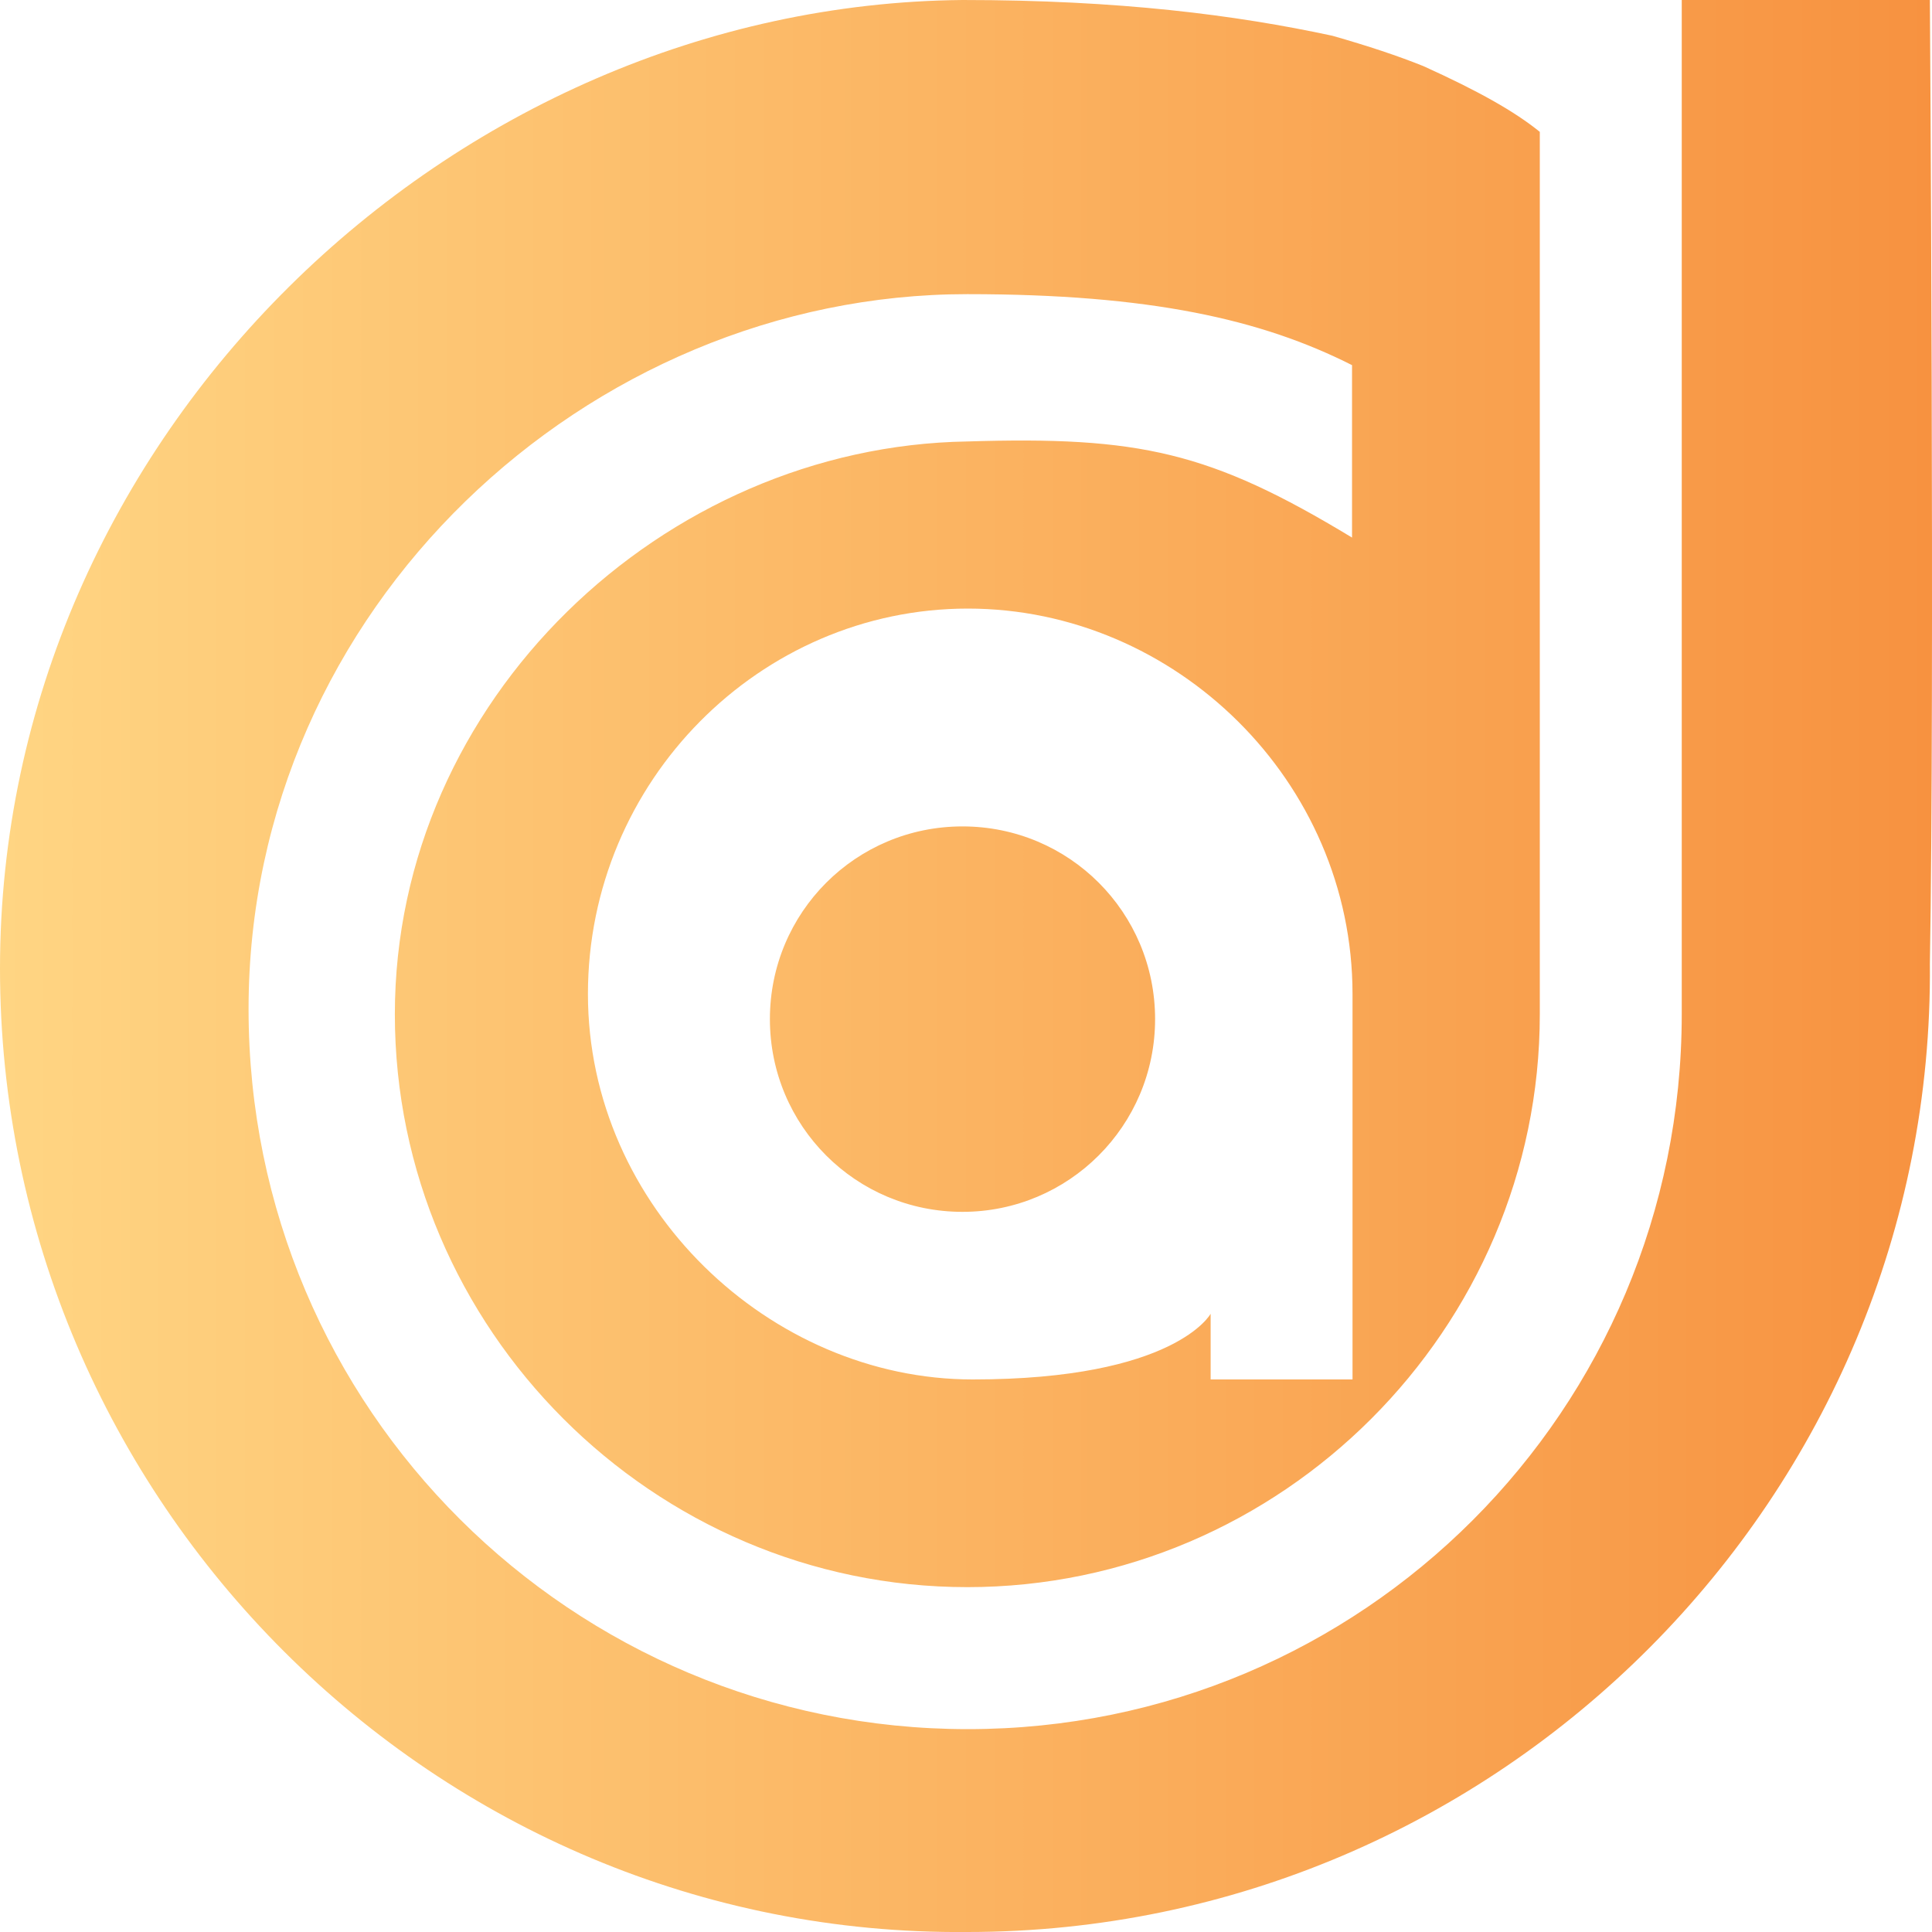 <svg width="32" height="32" viewBox="0 0 32 32" fill="none" xmlns="http://www.w3.org/2000/svg">
<path d="M31.965 0H27.855V16.8C27.855 23.352 22.57 28.64 16.03 28.64C9.49 28.64 4.117 23.352 4.117 16.712C4.117 10.072 9.73 4.872 16.022 4.872C19.044 4.872 20.891 5.288 22.394 6.048V8.904C20.044 7.48 18.869 7.224 16.022 7.312C10.985 7.392 6.54 11.592 6.54 16.8C6.54 22.008 10.817 26.288 16.022 26.288C21.227 26.288 25.504 22.008 25.504 16.8V2.184C25.089 1.848 24.497 1.512 23.578 1.096C23.162 0.928 22.658 0.76 22.067 0.592C20.468 0.248 18.541 0 15.942 0C7.467 0.08 0 7.224 0 16.04C0 24.856 7.212 32.08 16.022 32C24.833 32 32.044 24.776 31.965 15.96C32.044 11.424 31.965 0 31.965 0ZM22.402 16.464V22.848H20.052V21.76C20.052 21.76 19.468 22.848 16.11 22.848C12.752 22.848 9.738 19.992 9.738 16.464C9.738 12.936 12.592 10.08 16.03 10.08C19.468 10.08 22.402 12.936 22.402 16.464ZM15.942 20.072C17.701 20.072 19.132 18.648 19.132 16.88C19.132 15.112 17.709 13.688 15.942 13.688C14.175 13.688 12.752 15.112 12.752 16.88C12.752 18.648 14.175 20.072 15.942 20.072Z" fill="url(#paint0_linear_2241_1706)"/>
<defs>
<linearGradient id="paint0_linear_2241_1706" x1="0" y1="16" x2="31.996" y2="16" gradientUnits="userSpaceOnUse">
<stop stop-color="#FFD583"/>
<stop offset="1" stop-color="#F79240"/>
</linearGradient>
</defs>
</svg>

